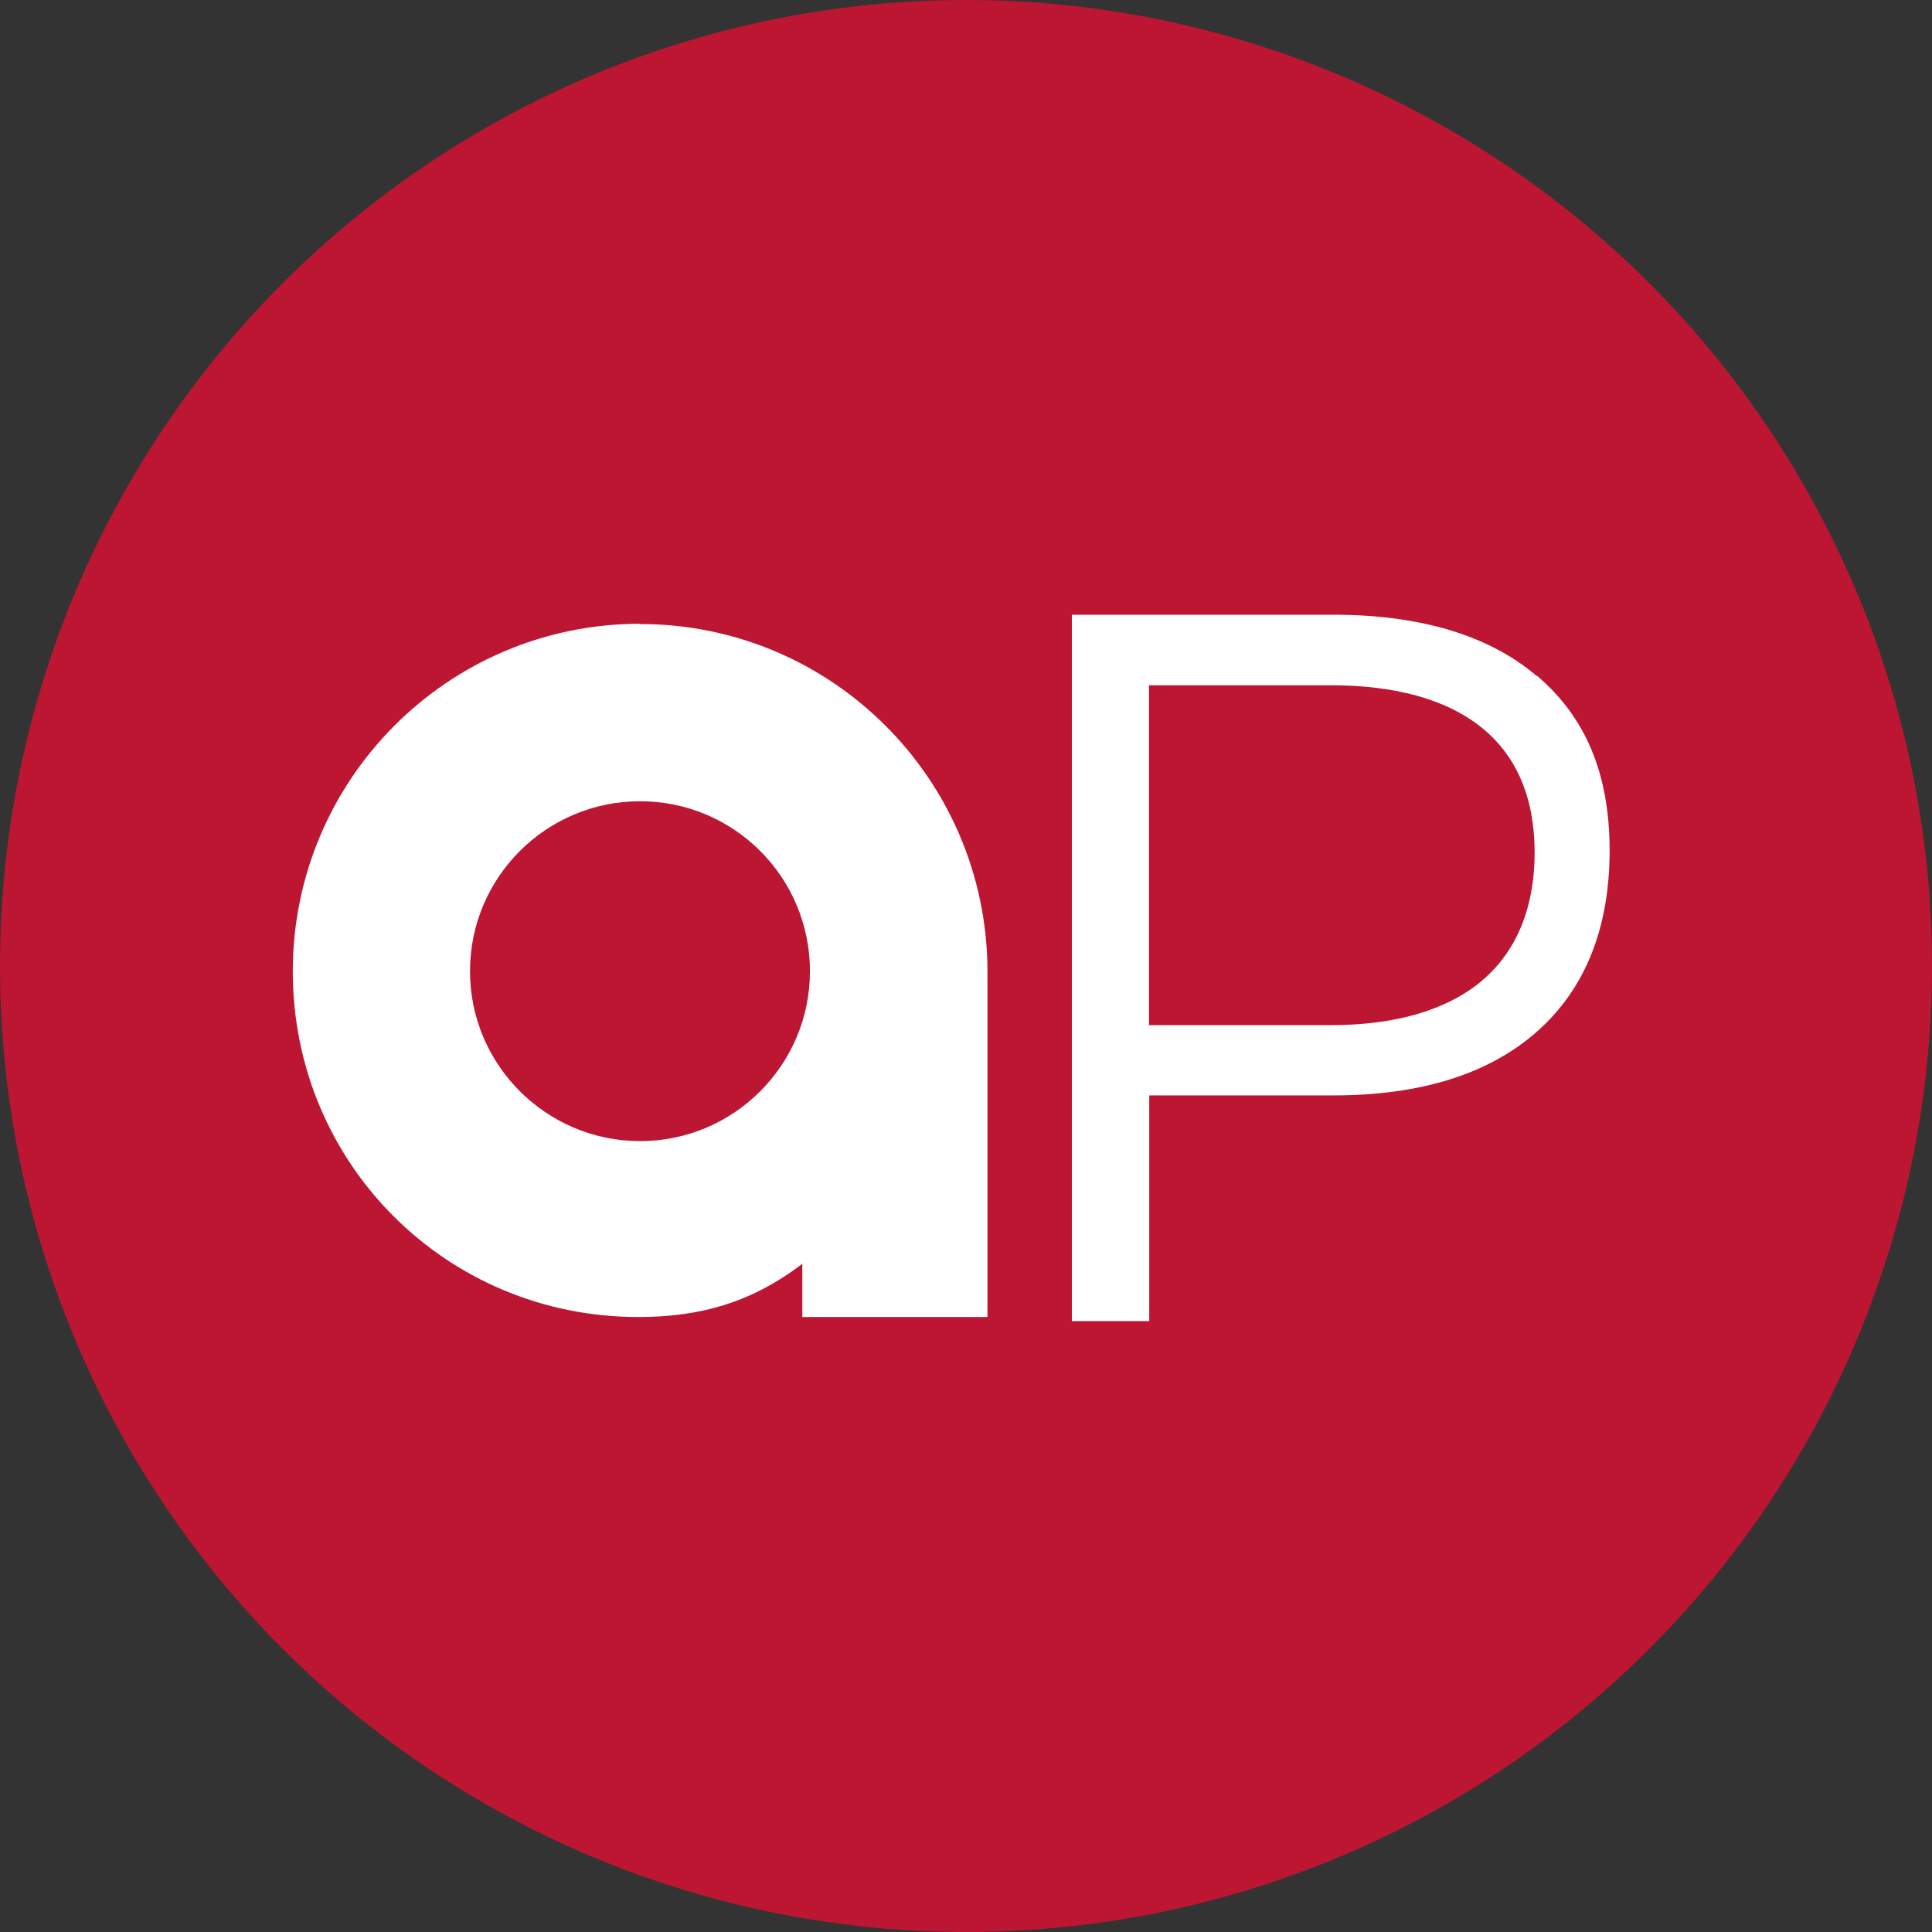 <svg fill="none" height="44" viewBox="0 0 44 44" width="44" xmlns="http://www.w3.org/2000/svg"><rect x="0" y="0" width="44" height="44" fill="#333333" stroke="none"/><circle cx="22" cy="22" fill="#bd1632" r="22"/><g fill="#fff"><path d="m14.578 14.206c-4.373 0-7.91 3.547-7.91 7.918s3.495 7.87 7.868 7.87c1.39 0 2.563-.318 3.736-1.212v1.212h4.217v-7.894c-.018-4.359-3.555-7.888-7.91-7.888zm0 11.782c-2.135 0-3.874-1.735-3.874-3.87 0-2.135 1.732-3.87 3.874-3.87 2.142 0 3.868 1.735 3.868 3.87 0 2.135-1.732 3.87-3.868 3.87z"/><path d="m35.004 15.4c-1.089-.929-2.653-1.4-4.632-1.4h-5.961v16.088h1.762v-5.141h4.199c1.985 0 3.543-.488 4.638-1.459 1.095-.971 1.648-2.359 1.648-4.117 0-1.759-.553-3.041-1.648-3.976zm-1.251 6.935c-.806.671-1.967 1.012-3.453 1.012h-4.133v-7.741h4.133c1.498 0 2.665.329 3.459.977.788.641 1.191 1.6 1.191 2.835 0 1.235-.403 2.247-1.203 2.918z"/></g></svg>